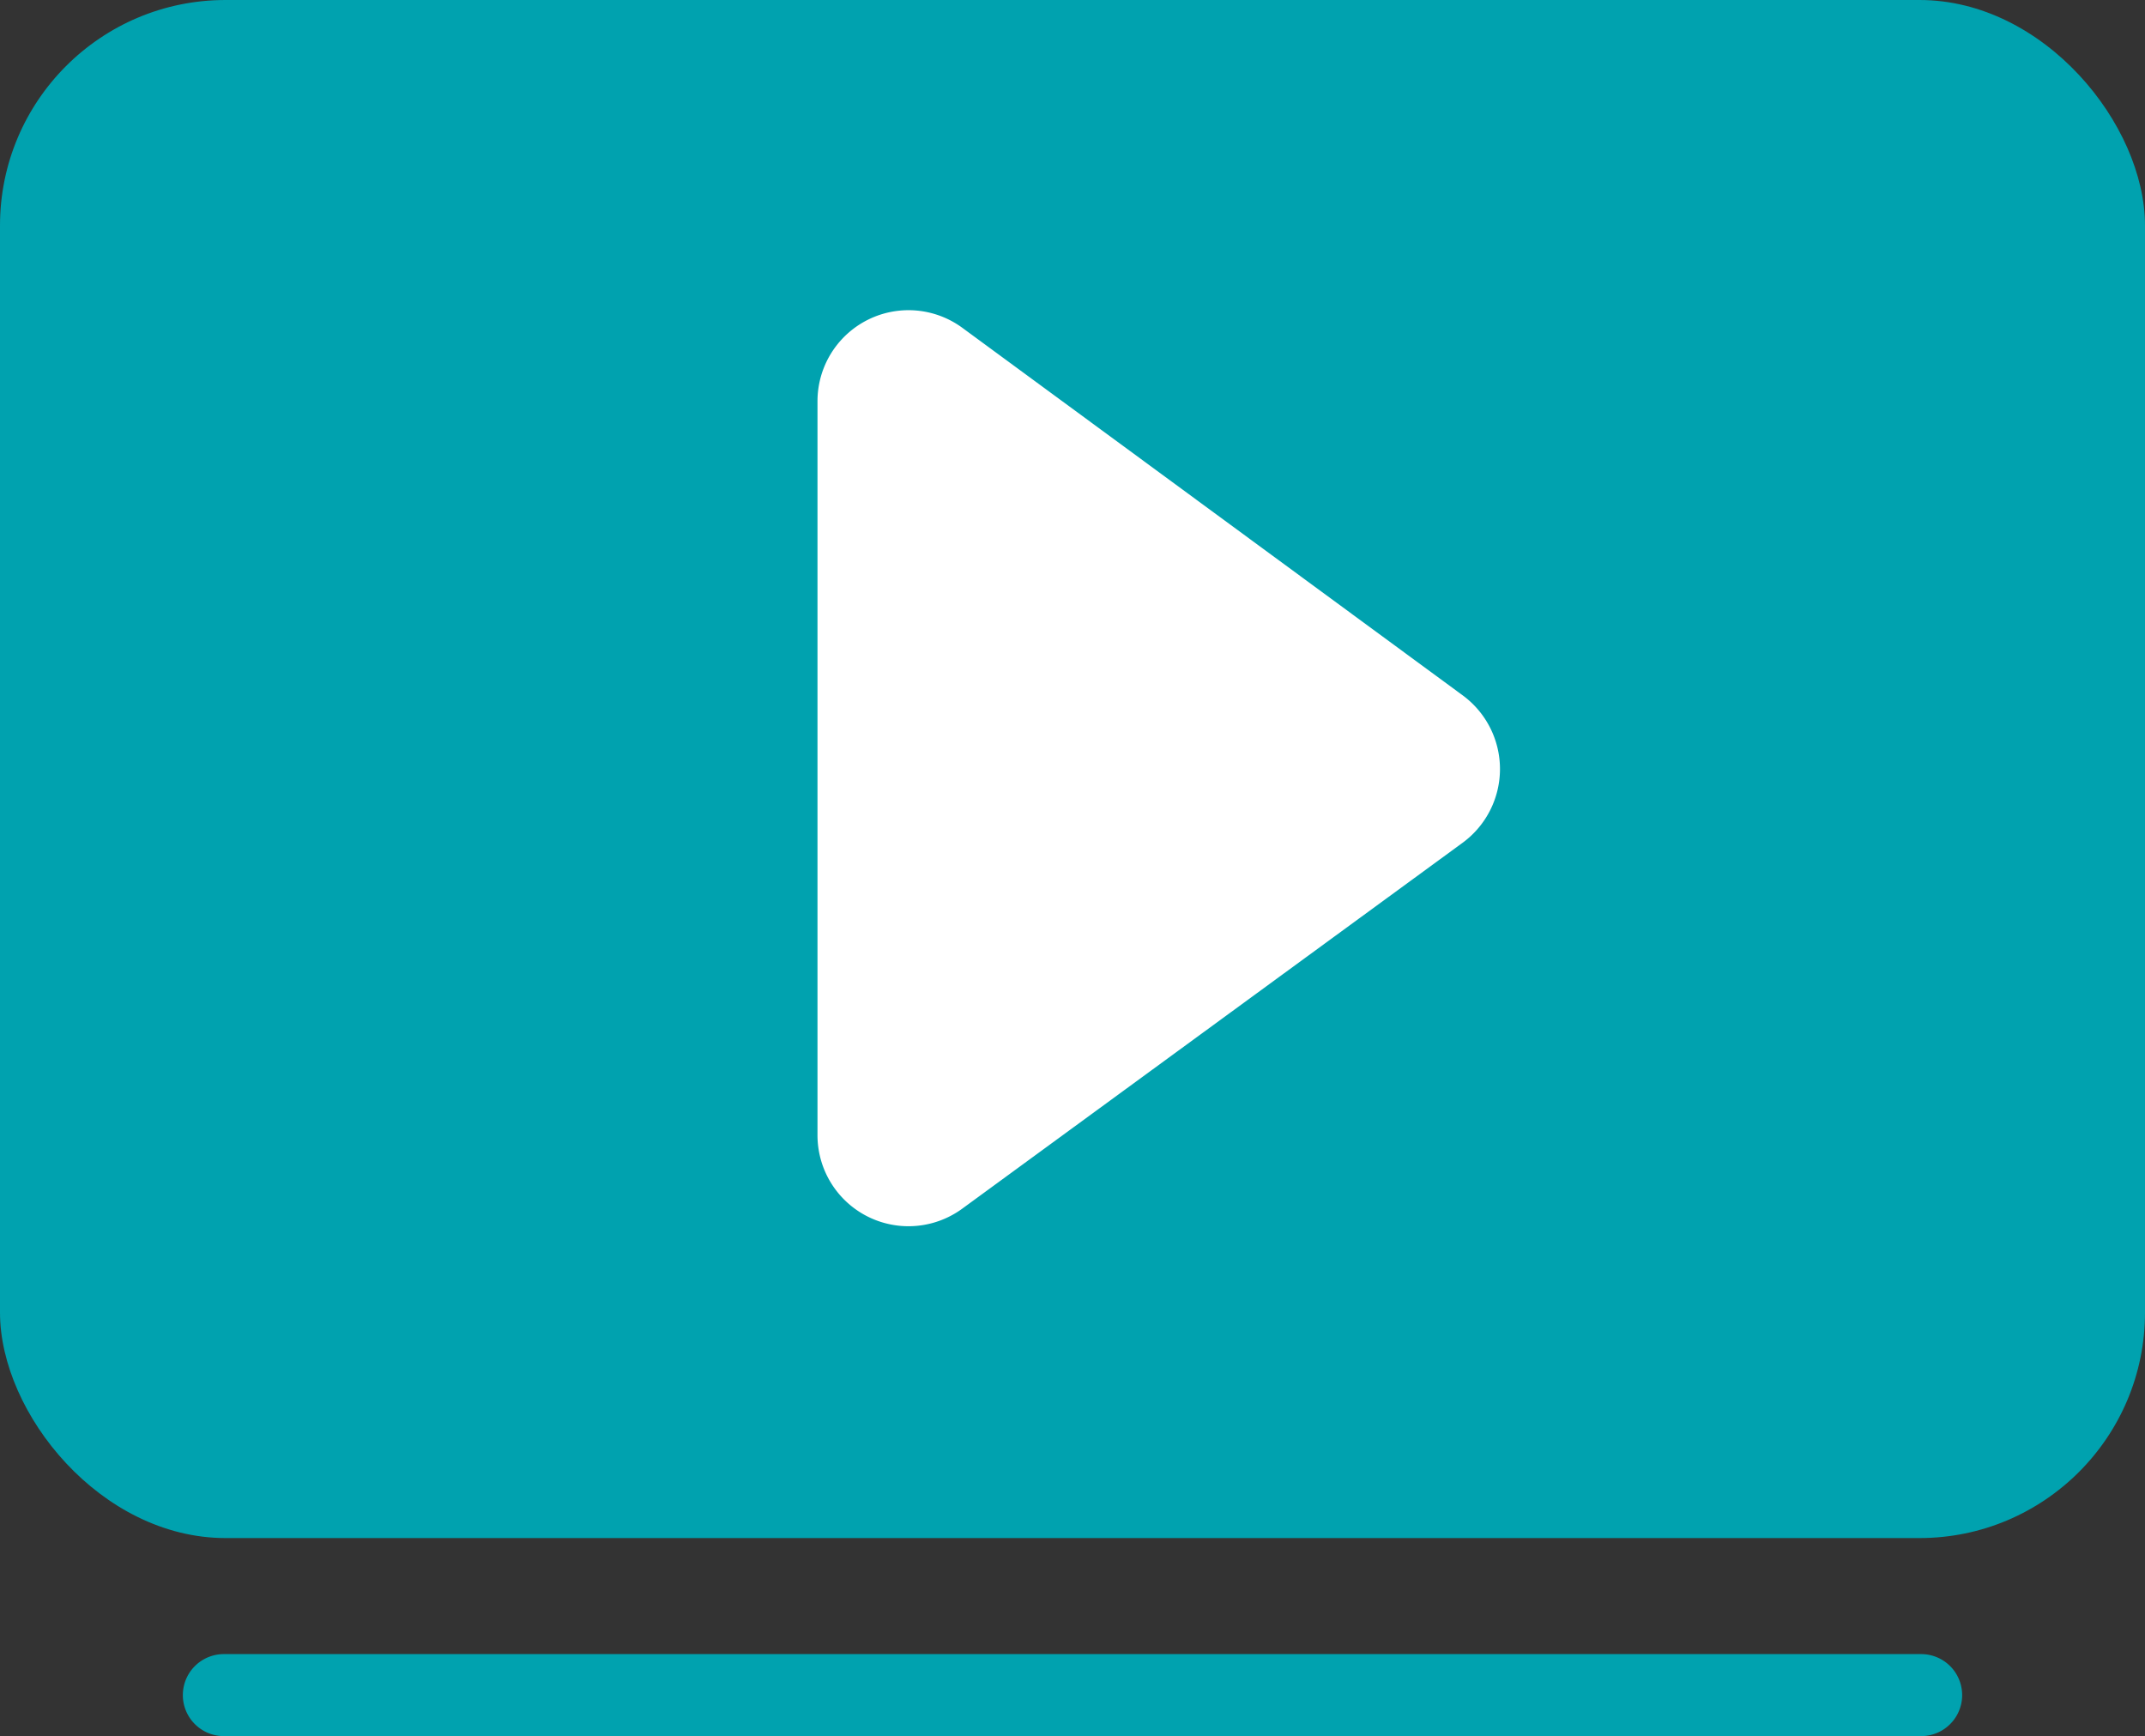 <svg xmlns="http://www.w3.org/2000/svg" viewBox="0 0 52.32 42.34"><rect x="0" y="0" width="52.32" height="42.34" fill="#333333" stroke="none"/><defs><style>.cls-1{fill:#00a2af;}.cls-2{fill:#fff;}</style></defs><g id="Capa_2" data-name="Capa 2"><g id="Capa_1-2" data-name="Capa 1"><rect class="cls-1" width="52.32" height="37.51" rx="5.5"/><path class="cls-2" d="M23.48,29.47l12.2-8.92a2.23,2.23,0,0,0,0-3.59L23.48,8a2.22,2.22,0,0,0-3.54,1.79V27.68A2.22,2.22,0,0,0,23.48,29.47Z"/><path class="cls-1" d="M46.86,42.34H5.46a1,1,0,0,1,0-2h41.4a1,1,0,0,1,0,2Z"/></g></g></svg>